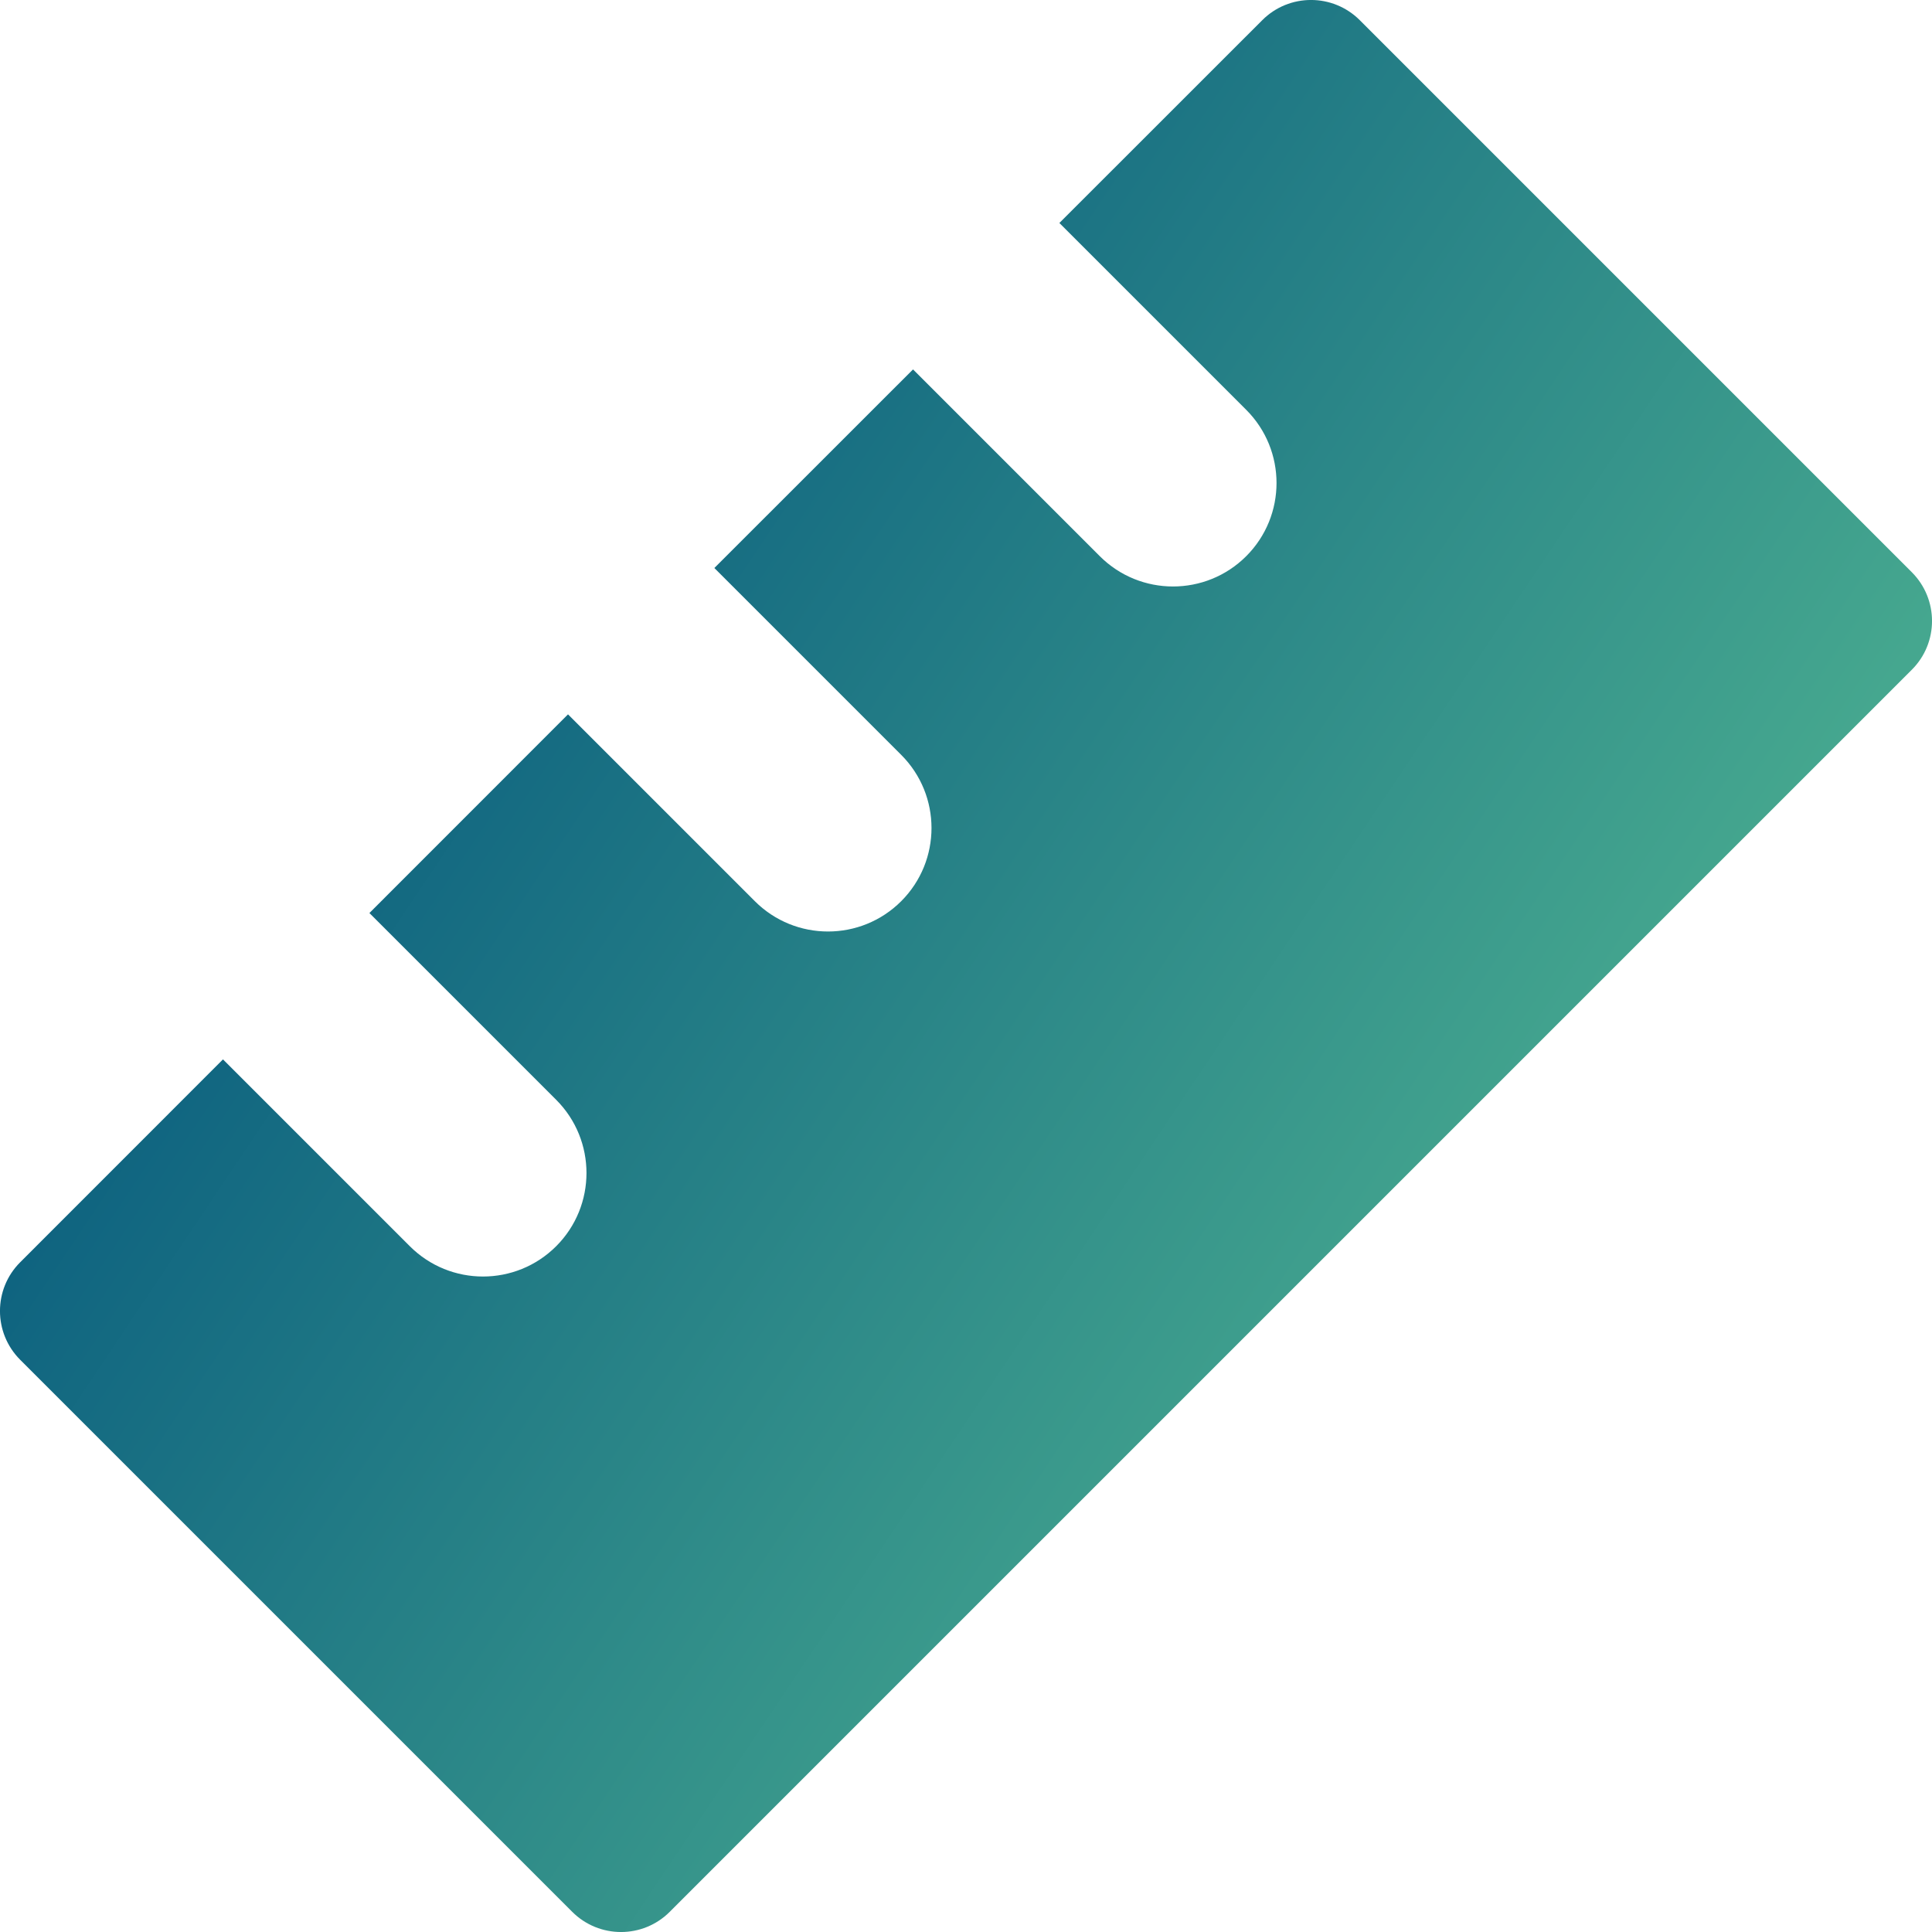 <svg width="24" height="24" viewBox="0 0 24 24" fill="none" xmlns="http://www.w3.org/2000/svg">
<path fill-rule="evenodd" clip-rule="evenodd" d="M15.68 0.251C16.014 -0.084 16.557 -0.084 16.892 0.251L23.749 7.108C24.084 7.443 24.084 7.986 23.749 8.32L8.32 23.749C7.986 24.084 7.443 24.084 7.108 23.749L0.251 16.892C-0.084 16.557 -0.084 16.014 0.251 15.68L2.77 13.16L5.091 15.481C5.593 15.983 6.407 15.983 6.909 15.481C7.411 14.979 7.411 14.164 6.909 13.662L4.589 11.342L7.056 8.874L9.377 11.195C9.879 11.697 10.693 11.697 11.195 11.195C11.697 10.693 11.697 9.879 11.195 9.377L8.874 7.056L11.342 4.589L13.662 6.909C14.164 7.411 14.979 7.411 15.481 6.909C15.983 6.407 15.983 5.593 15.481 5.091L13.16 2.77L15.68 0.251Z" fill="url(#paint0_linear_2107_14243)"/>
<defs>
<linearGradient id="paint0_linear_2107_14243" x1="3.923" y1="4.615" x2="40.776" y2="29.319" gradientUnits="userSpaceOnUse">
<stop stop-color="#04567D"/>
<stop offset="0.42" stop-color="#46A88F"/>
<stop offset="0.825" stop-color="#A6D4AD"/>
</linearGradient>
</defs>
</svg>
